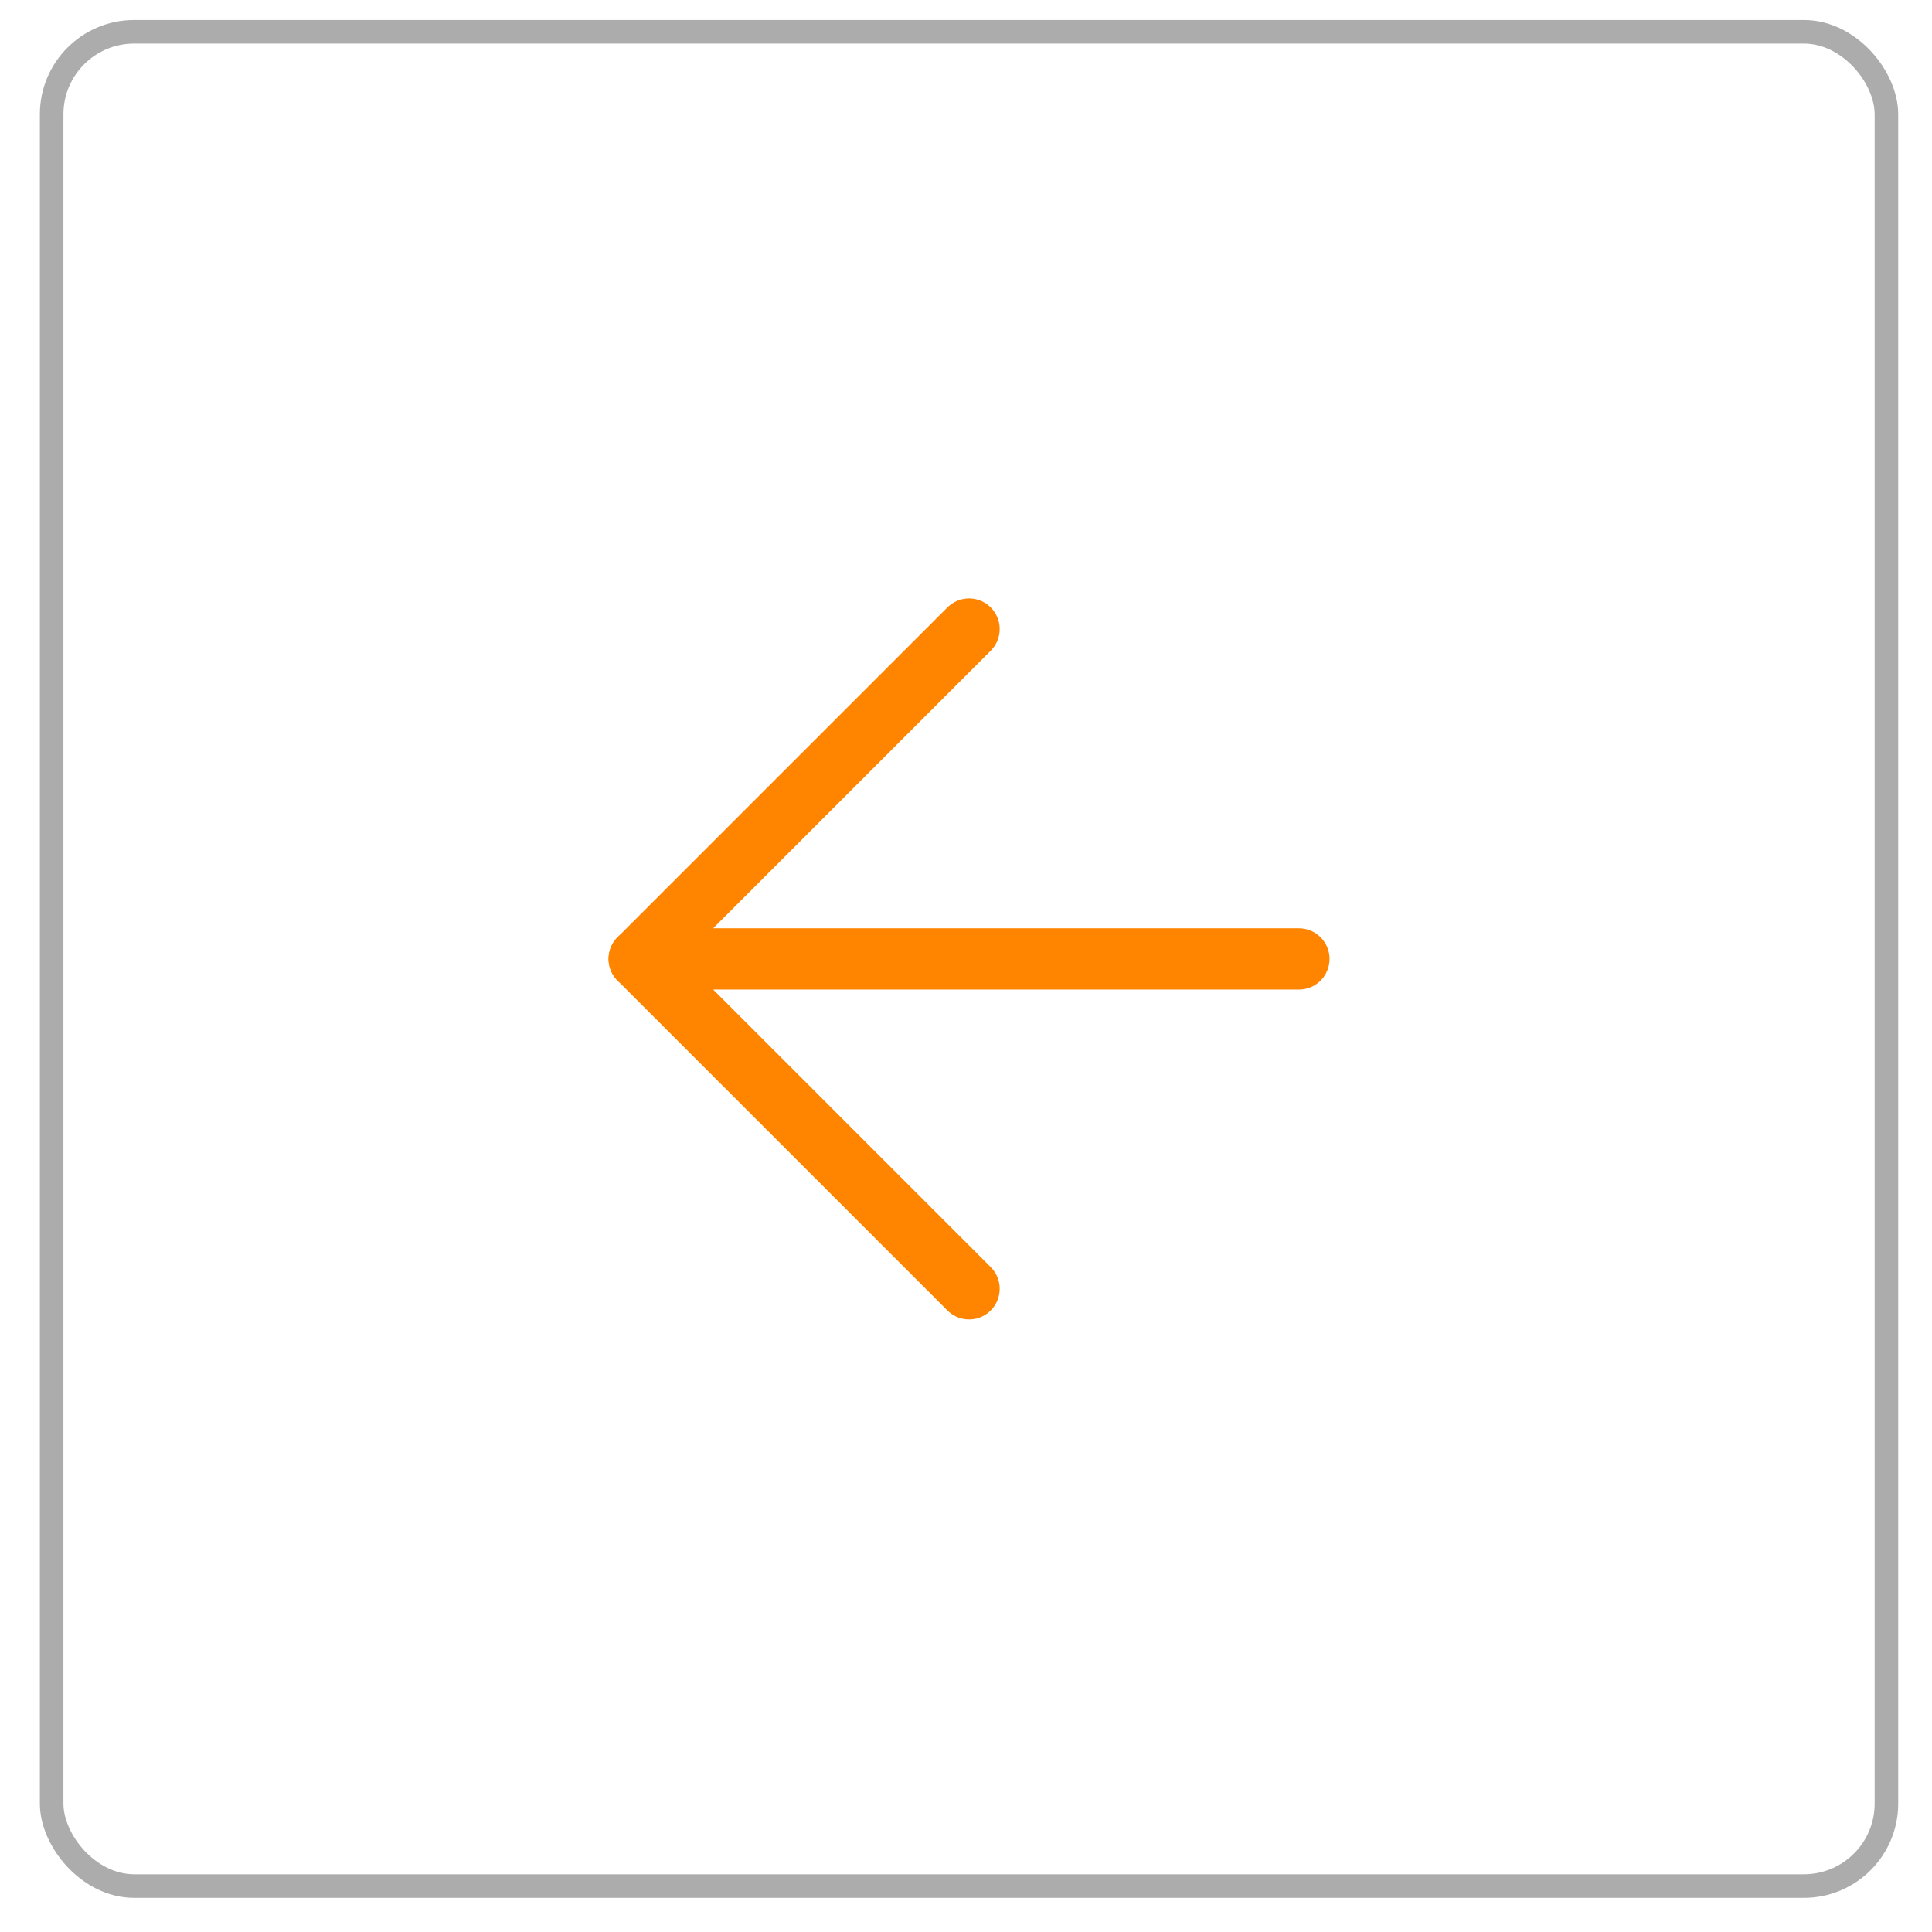 <svg width="41" height="41" viewBox="0 0 41 41" fill="none" xmlns="http://www.w3.org/2000/svg">
<rect x="1.096" y="0.675" width="38.937" height="39.35" rx="1.75" stroke="#ACACAC" stroke-width="0.5"/>
<path d="M27.565 20.35H13.565" stroke="#FF8500" stroke-width="1.3" stroke-linecap="round" stroke-linejoin="round"/>
<path d="M20.565 27.35L13.565 20.35L20.565 13.35" stroke="#FF8500" stroke-width="1.3" stroke-linecap="round" stroke-linejoin="round"/>
</svg>
